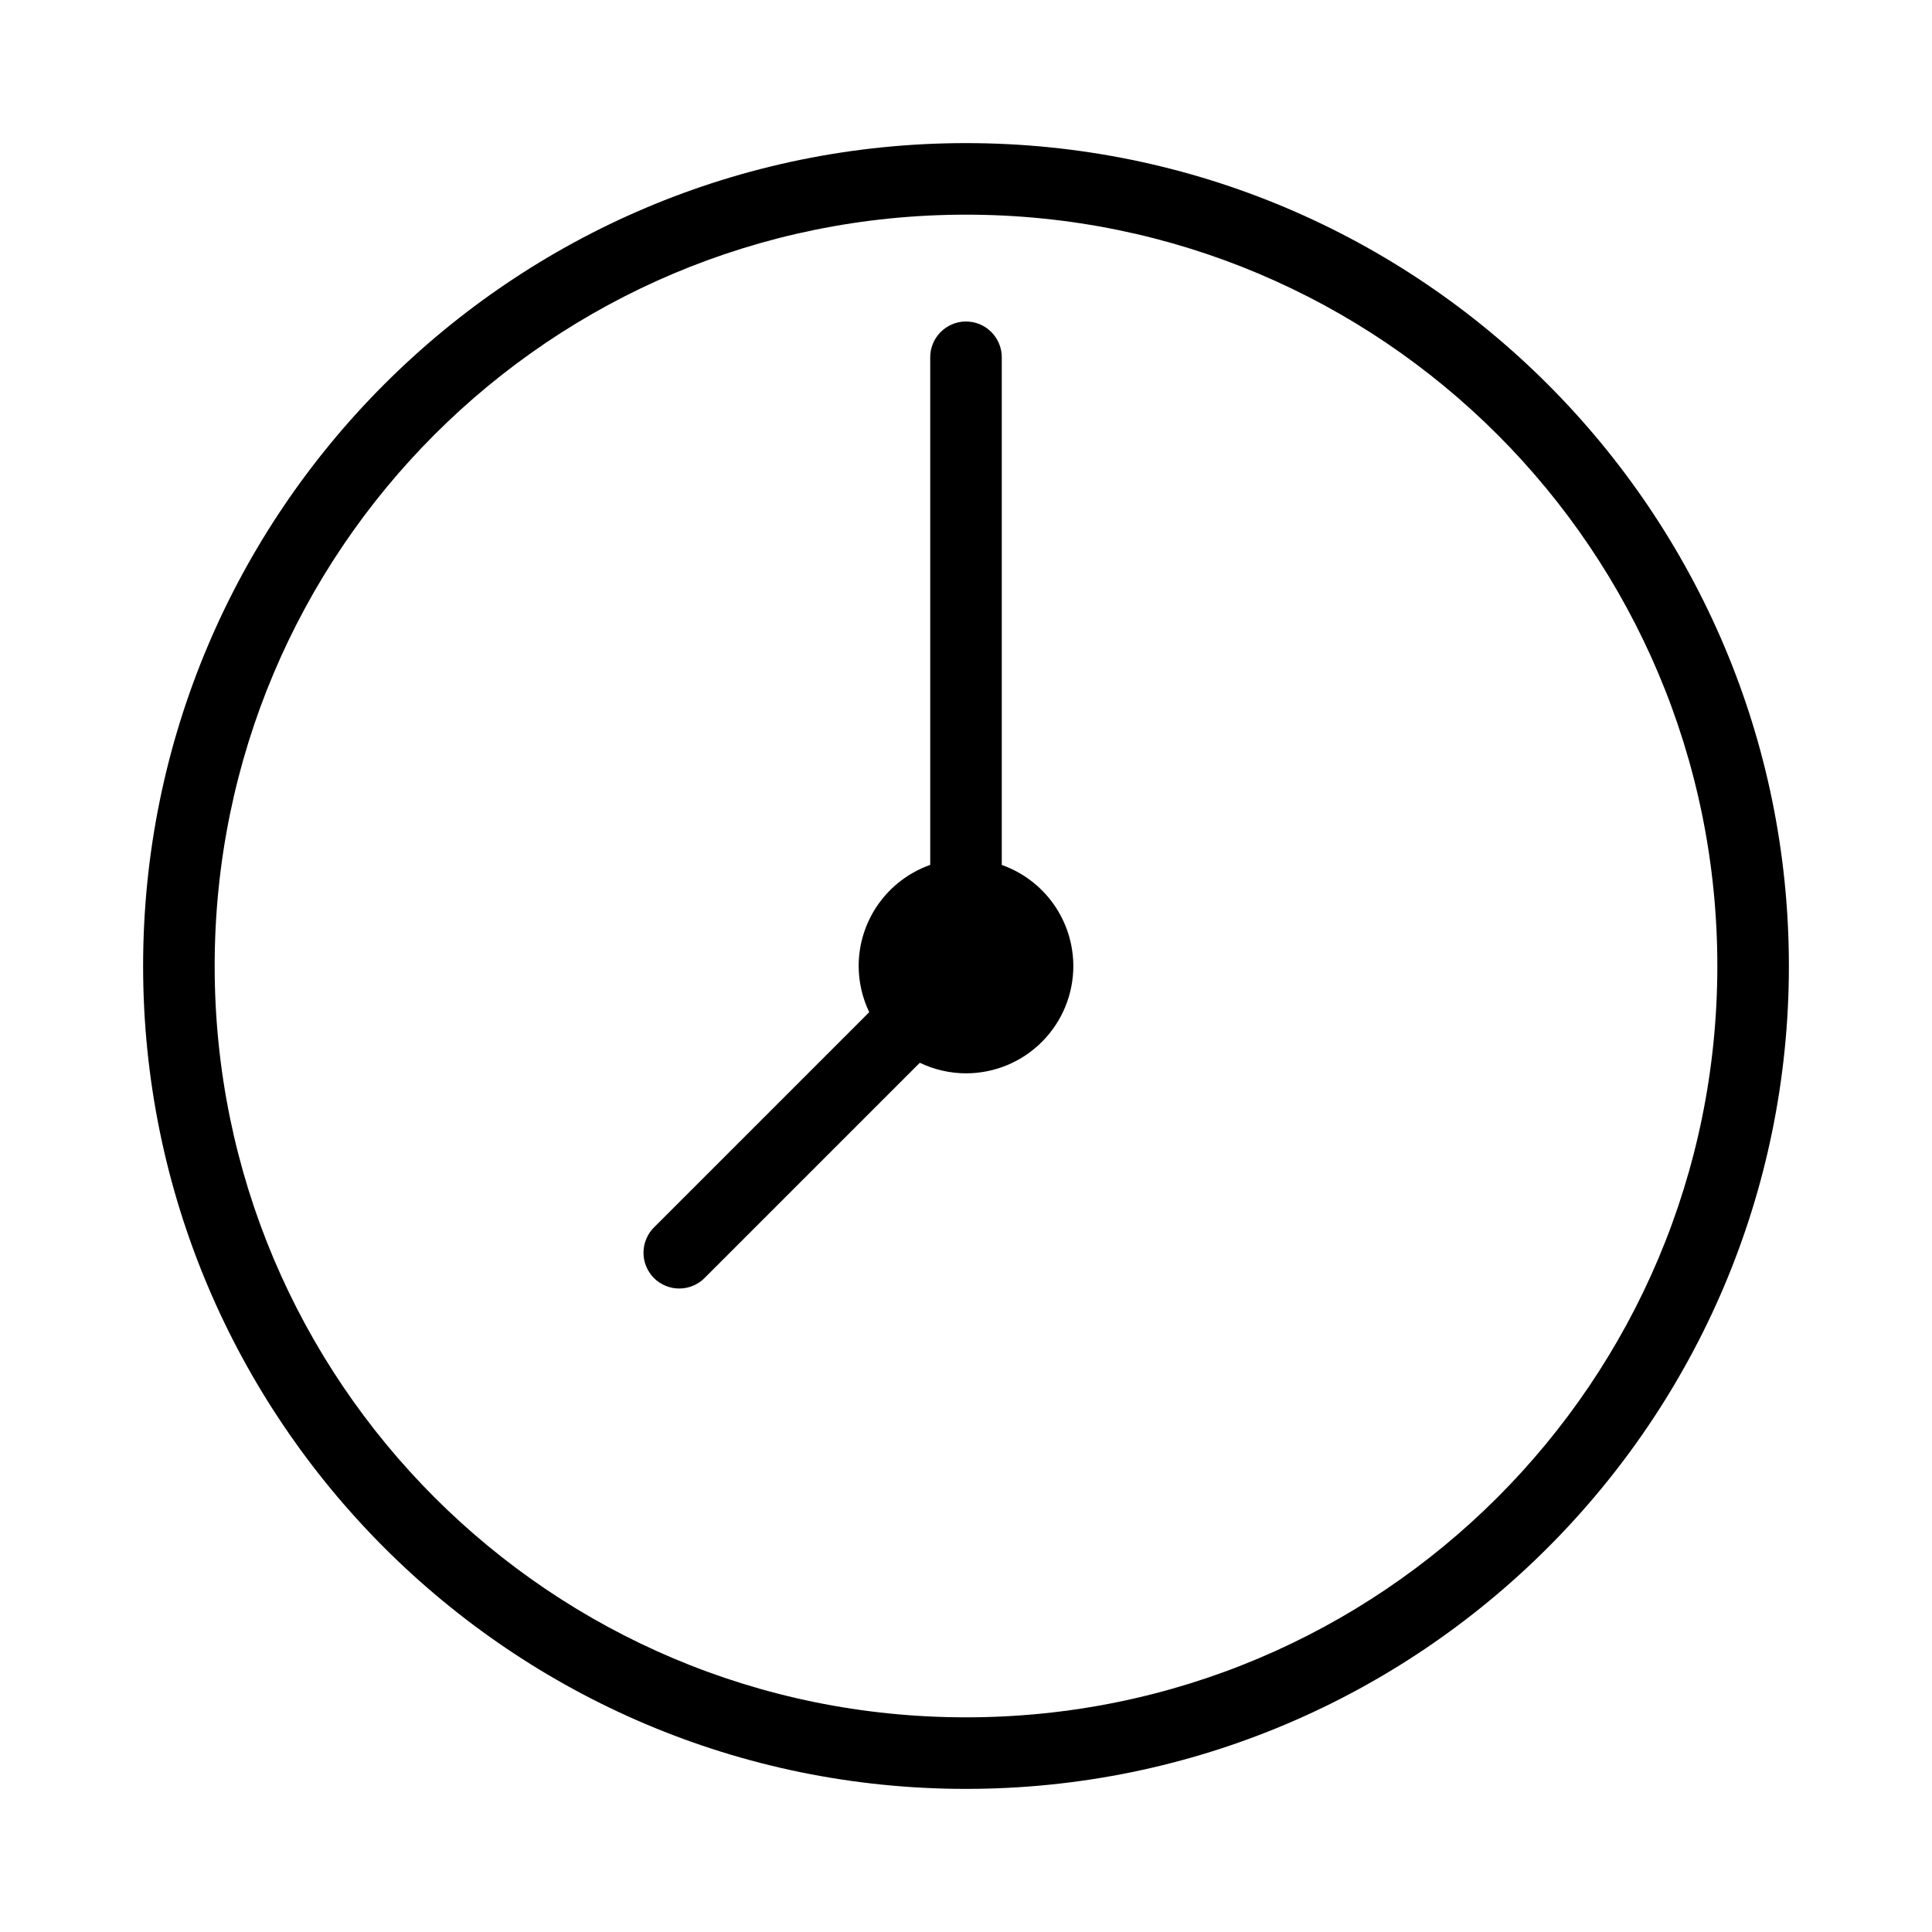 <svg width="54" height="54" viewBox="0 0 54 54" fill="none" xmlns="http://www.w3.org/2000/svg">
<path d="M27 4C14.309 4 4 14.309 4 27C4 39.691 14.309 50 27 50C39.691 50 50 39.691 50 27C50 14.309 39.691 4 27 4ZM27 6C38.61 6 48 15.39 48 27C48 38.61 38.61 48 27 48C15.39 48 6 38.61 6 27C6 15.39 15.39 6 27 6ZM26.984 8.986C26.72 8.99 26.467 9.1 26.282 9.29C26.098 9.48 25.996 9.735 26 10V24.174C25.416 24.381 24.909 24.763 24.551 25.269C24.193 25.775 24 26.38 24 27C24.001 27.447 24.102 27.888 24.295 28.291L18.293 34.293C18.197 34.385 18.12 34.495 18.068 34.618C18.015 34.74 17.987 34.871 17.986 35.004C17.984 35.137 18.009 35.269 18.06 35.392C18.11 35.516 18.184 35.627 18.278 35.722C18.372 35.816 18.484 35.89 18.608 35.94C18.731 35.991 18.863 36.016 18.996 36.014C19.129 36.013 19.26 35.985 19.382 35.932C19.505 35.88 19.615 35.803 19.707 35.707L25.709 29.705C26.112 29.898 26.553 29.999 27 30C27.796 30 28.559 29.684 29.121 29.121C29.684 28.559 30 27.796 30 27C29.999 26.38 29.806 25.776 29.448 25.27C29.09 24.765 28.584 24.382 28 24.176V10C28.002 9.866 27.977 9.733 27.926 9.609C27.876 9.486 27.801 9.373 27.706 9.278C27.612 9.184 27.499 9.109 27.375 9.059C27.251 9.009 27.118 8.984 26.984 8.986V8.986Z" fill="black"/>
</svg>
